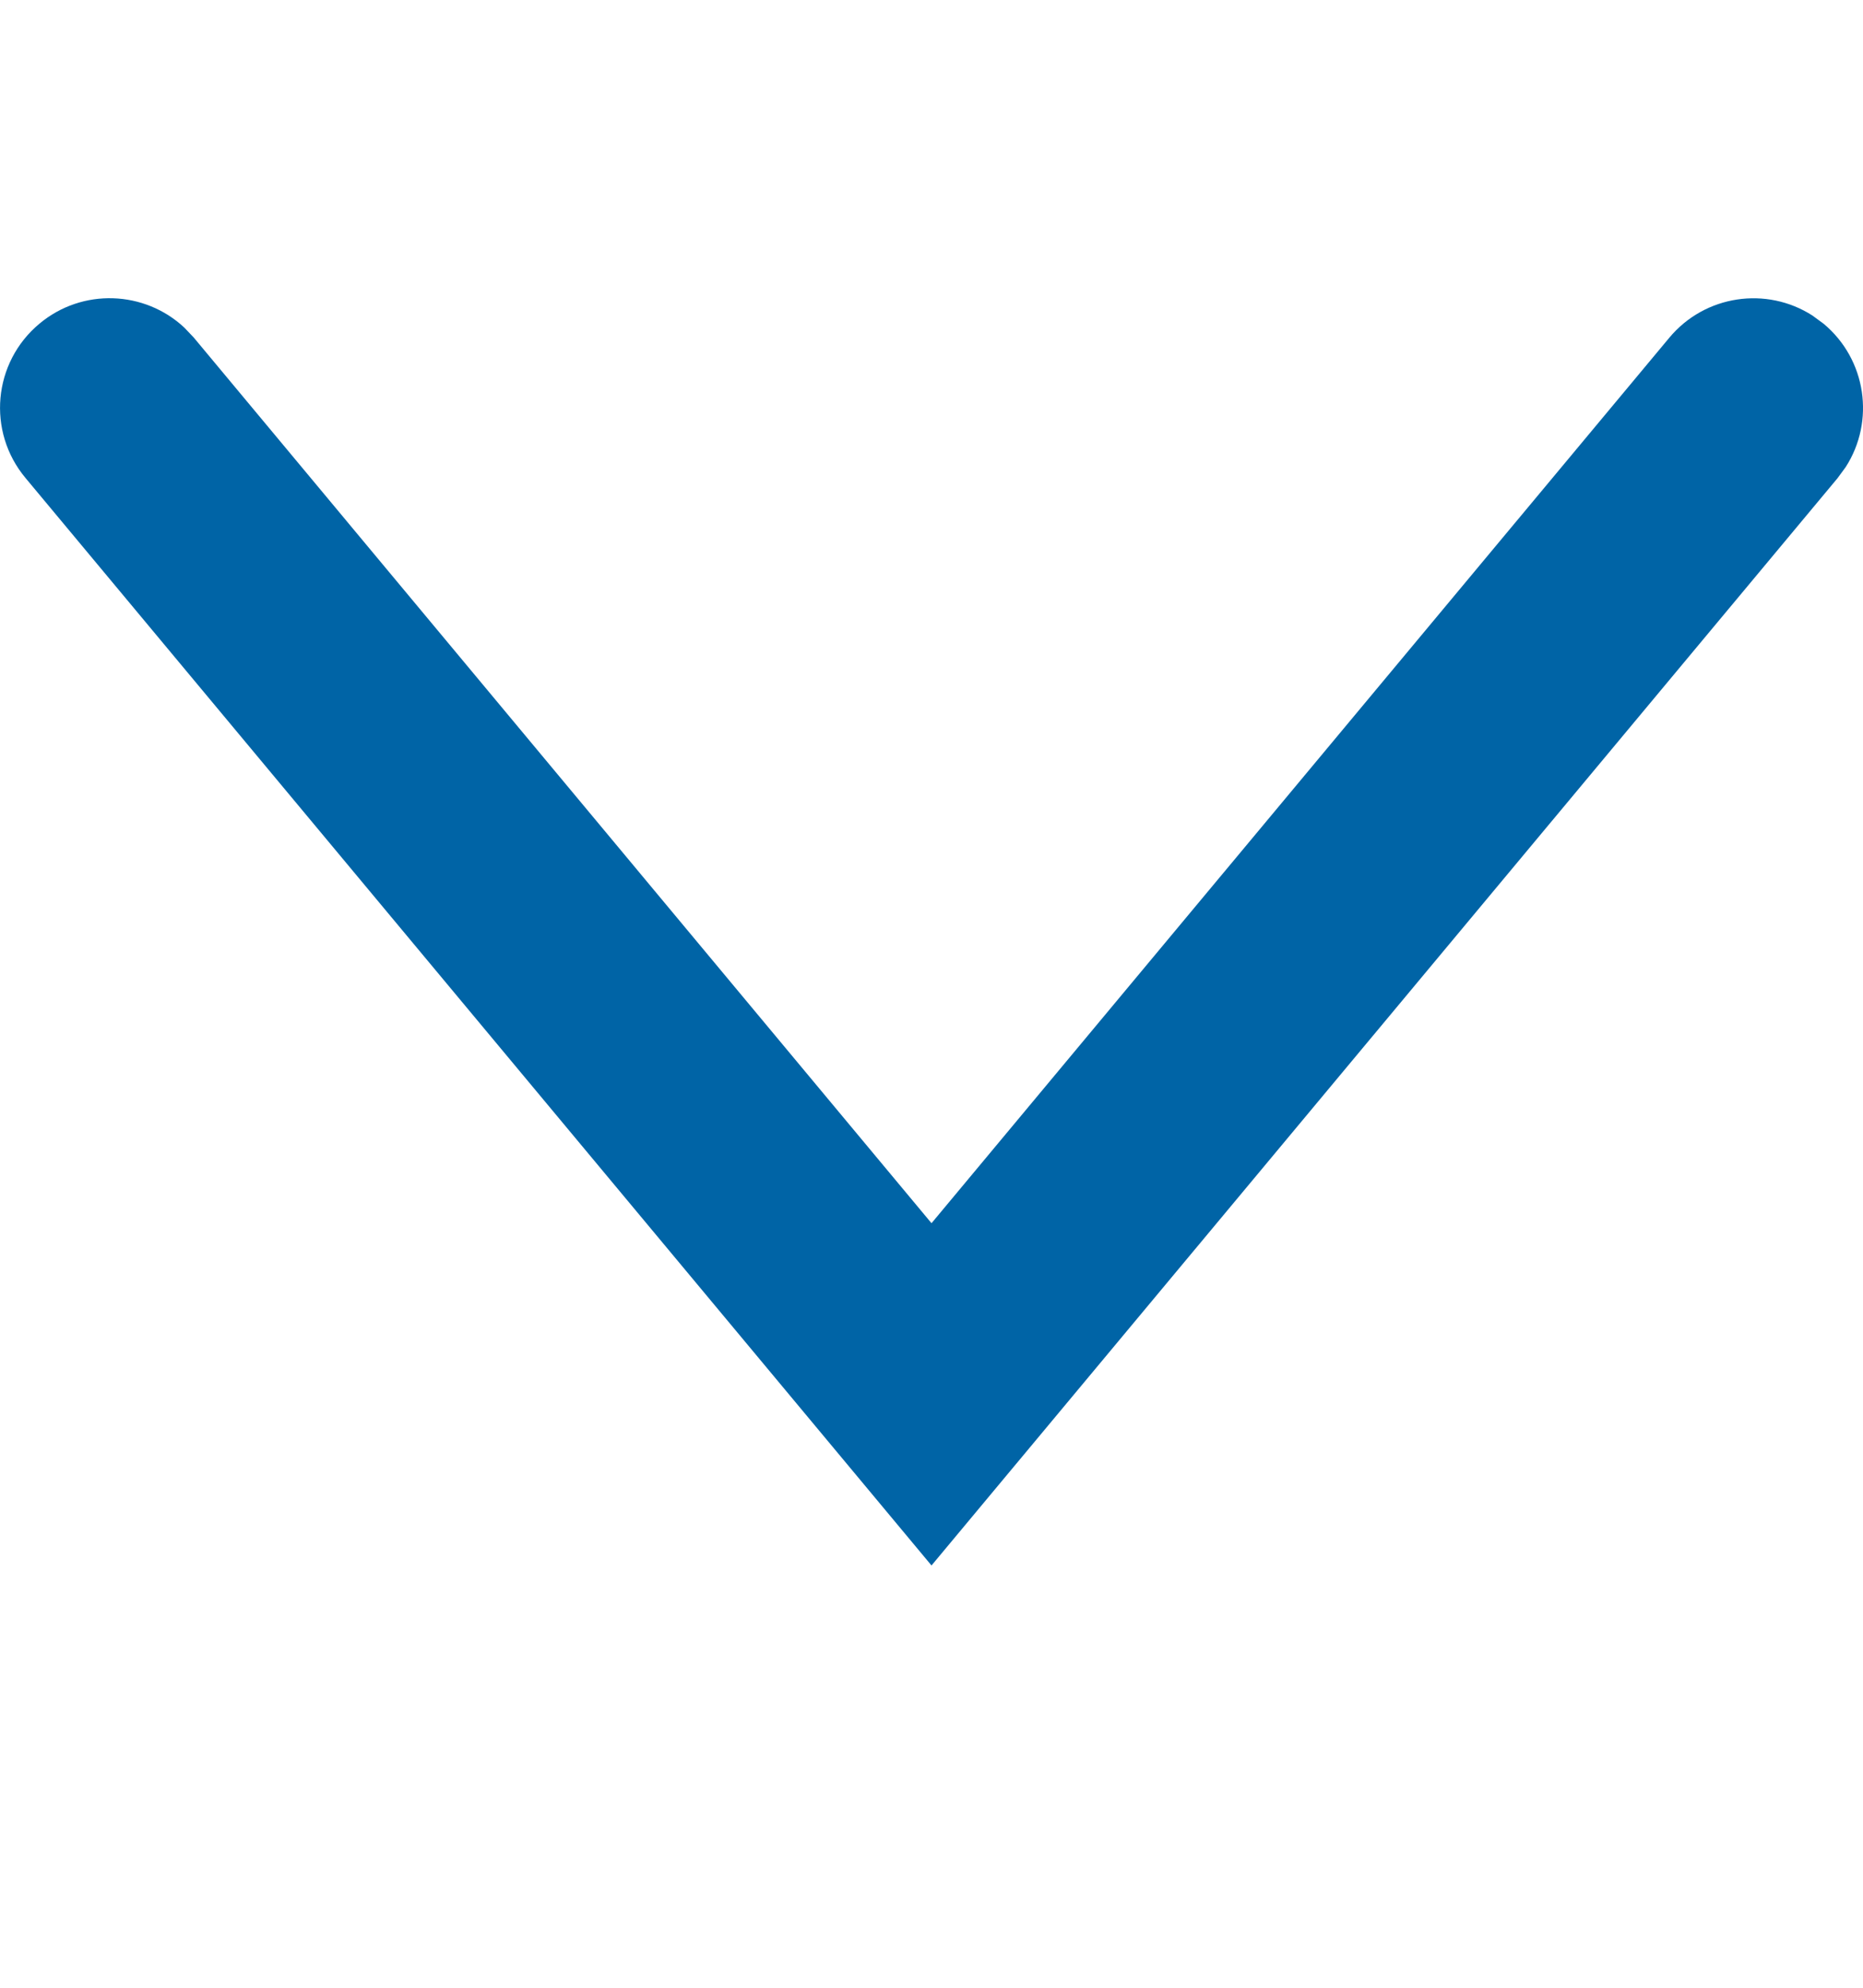<svg xmlns="http://www.w3.org/2000/svg" width="15" height="16" viewBox="0 0 15 16">
    <path fill="#0064A6" d="M.205 3.847c-.312-.374-.262-.93.113-1.242.345-.288.846-.267 1.166.032l.076.08L7.5 9.846l5.94-7.127c.288-.346.784-.416 1.153-.179l.09.066c.345.288.415.784.178 1.153l-.066.09L7.5 12.601.205 3.847z"/>
</svg>

